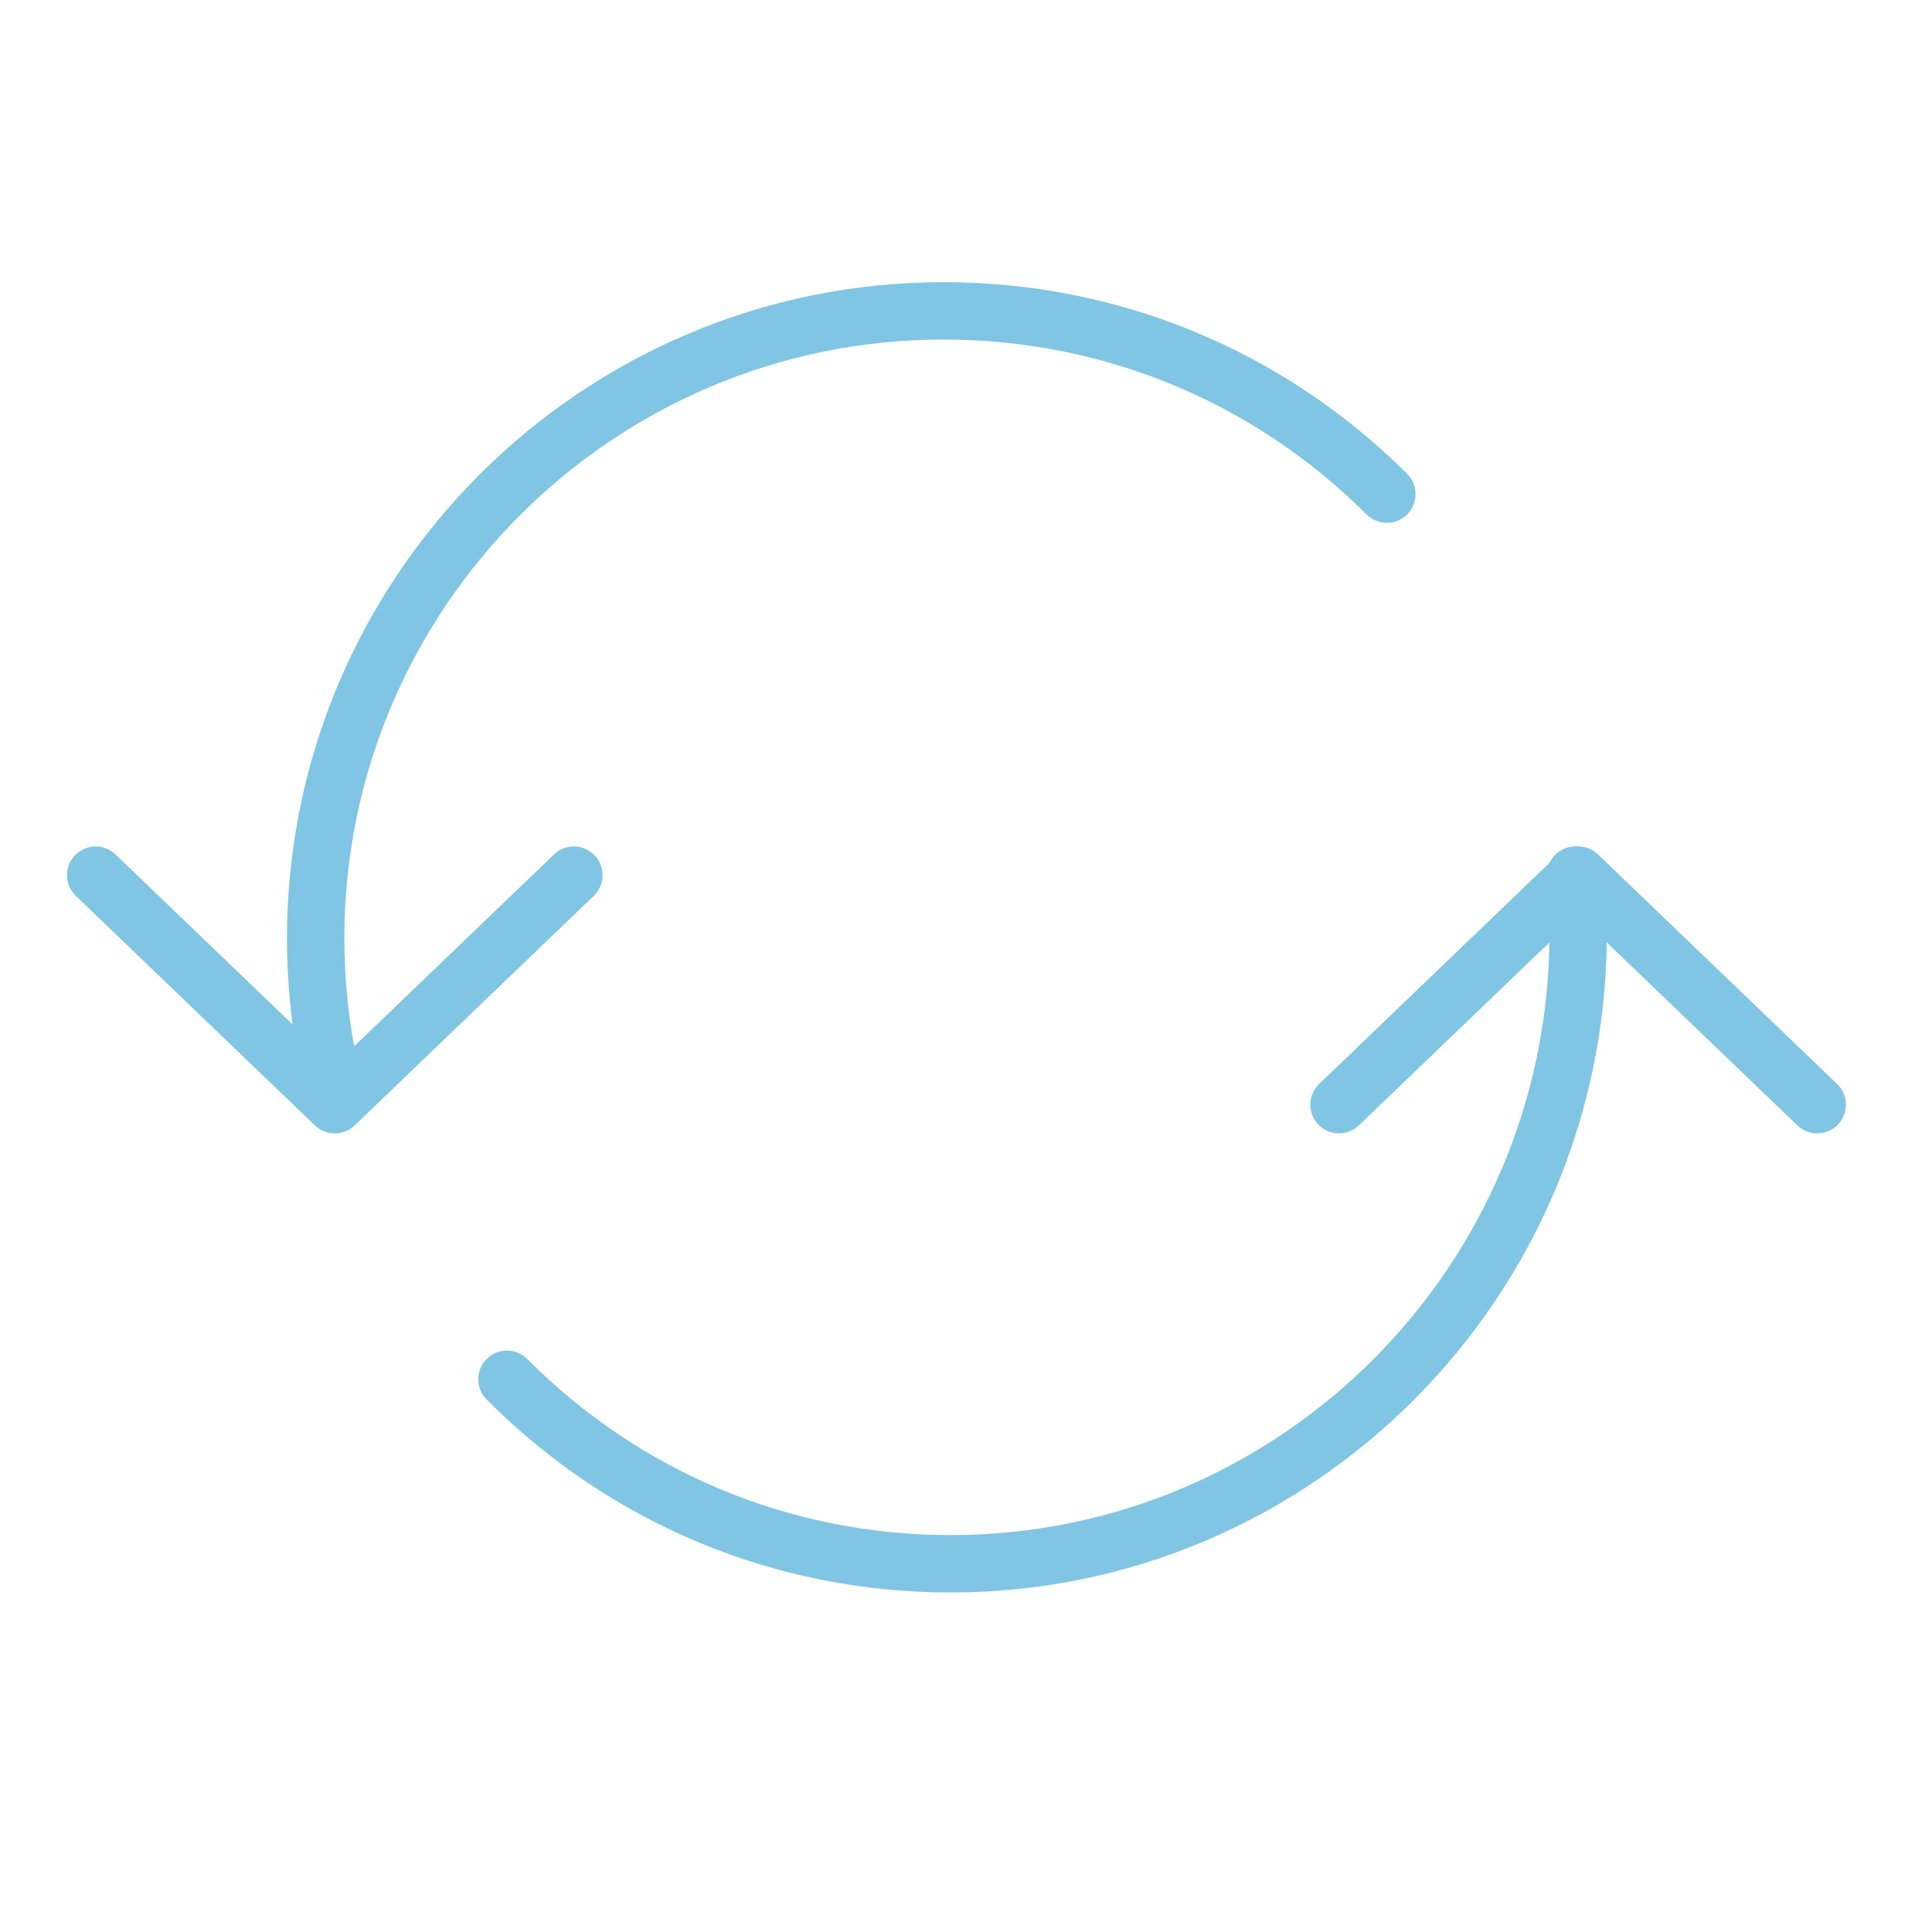 <?xml version="1.0" encoding="UTF-8"?> <svg xmlns="http://www.w3.org/2000/svg" width="101" height="101" viewBox="0 0 101 101" fill="none"> <path d="M70 57.75L82.5 45.75L95 57.75" stroke="#81C5E4" stroke-width="3" stroke-miterlimit="10" stroke-linecap="round" stroke-linejoin="round"></path> <path d="M83.855 45.613C83.778 44.788 83.047 44.175 82.222 44.257C81.398 44.333 80.79 45.063 80.867 45.888C80.957 46.858 81.001 47.844 81.001 48.817C81.001 66.15 66.959 80.251 49.697 80.251C41.337 80.251 33.475 76.982 27.564 71.046C26.979 70.459 26.029 70.457 25.442 71.042C24.855 71.627 24.854 72.577 25.439 73.164C31.918 79.669 40.533 83.251 49.697 83.251C68.612 83.251 84.001 67.804 84.001 48.817C84.001 47.752 83.951 46.674 83.855 45.613Z" fill="#81C5E4"></path> <path d="M31.082 44.712C30.507 44.113 29.558 44.094 28.961 44.669L18.513 54.7C18.177 52.848 18.001 50.963 18.001 49.068C18.001 31.8 32.052 17.751 49.323 17.751C57.674 17.751 65.529 20.998 71.441 26.894C72.029 27.479 72.979 27.477 73.563 26.891C74.148 26.305 74.146 25.355 73.56 24.77C67.081 18.31 58.473 14.751 49.323 14.751C30.397 14.751 15.001 30.146 15.001 49.068C15.001 50.573 15.103 52.072 15.297 53.556L6.04 44.669C5.443 44.096 4.495 44.114 3.919 44.712C3.345 45.309 3.364 46.259 3.962 46.833L16.462 58.833C16.752 59.112 17.127 59.251 17.501 59.251C17.875 59.251 18.25 59.112 18.54 58.833L31.04 46.833C31.637 46.259 31.656 45.309 31.082 44.712Z" fill="#81C5E4"></path> </svg> 